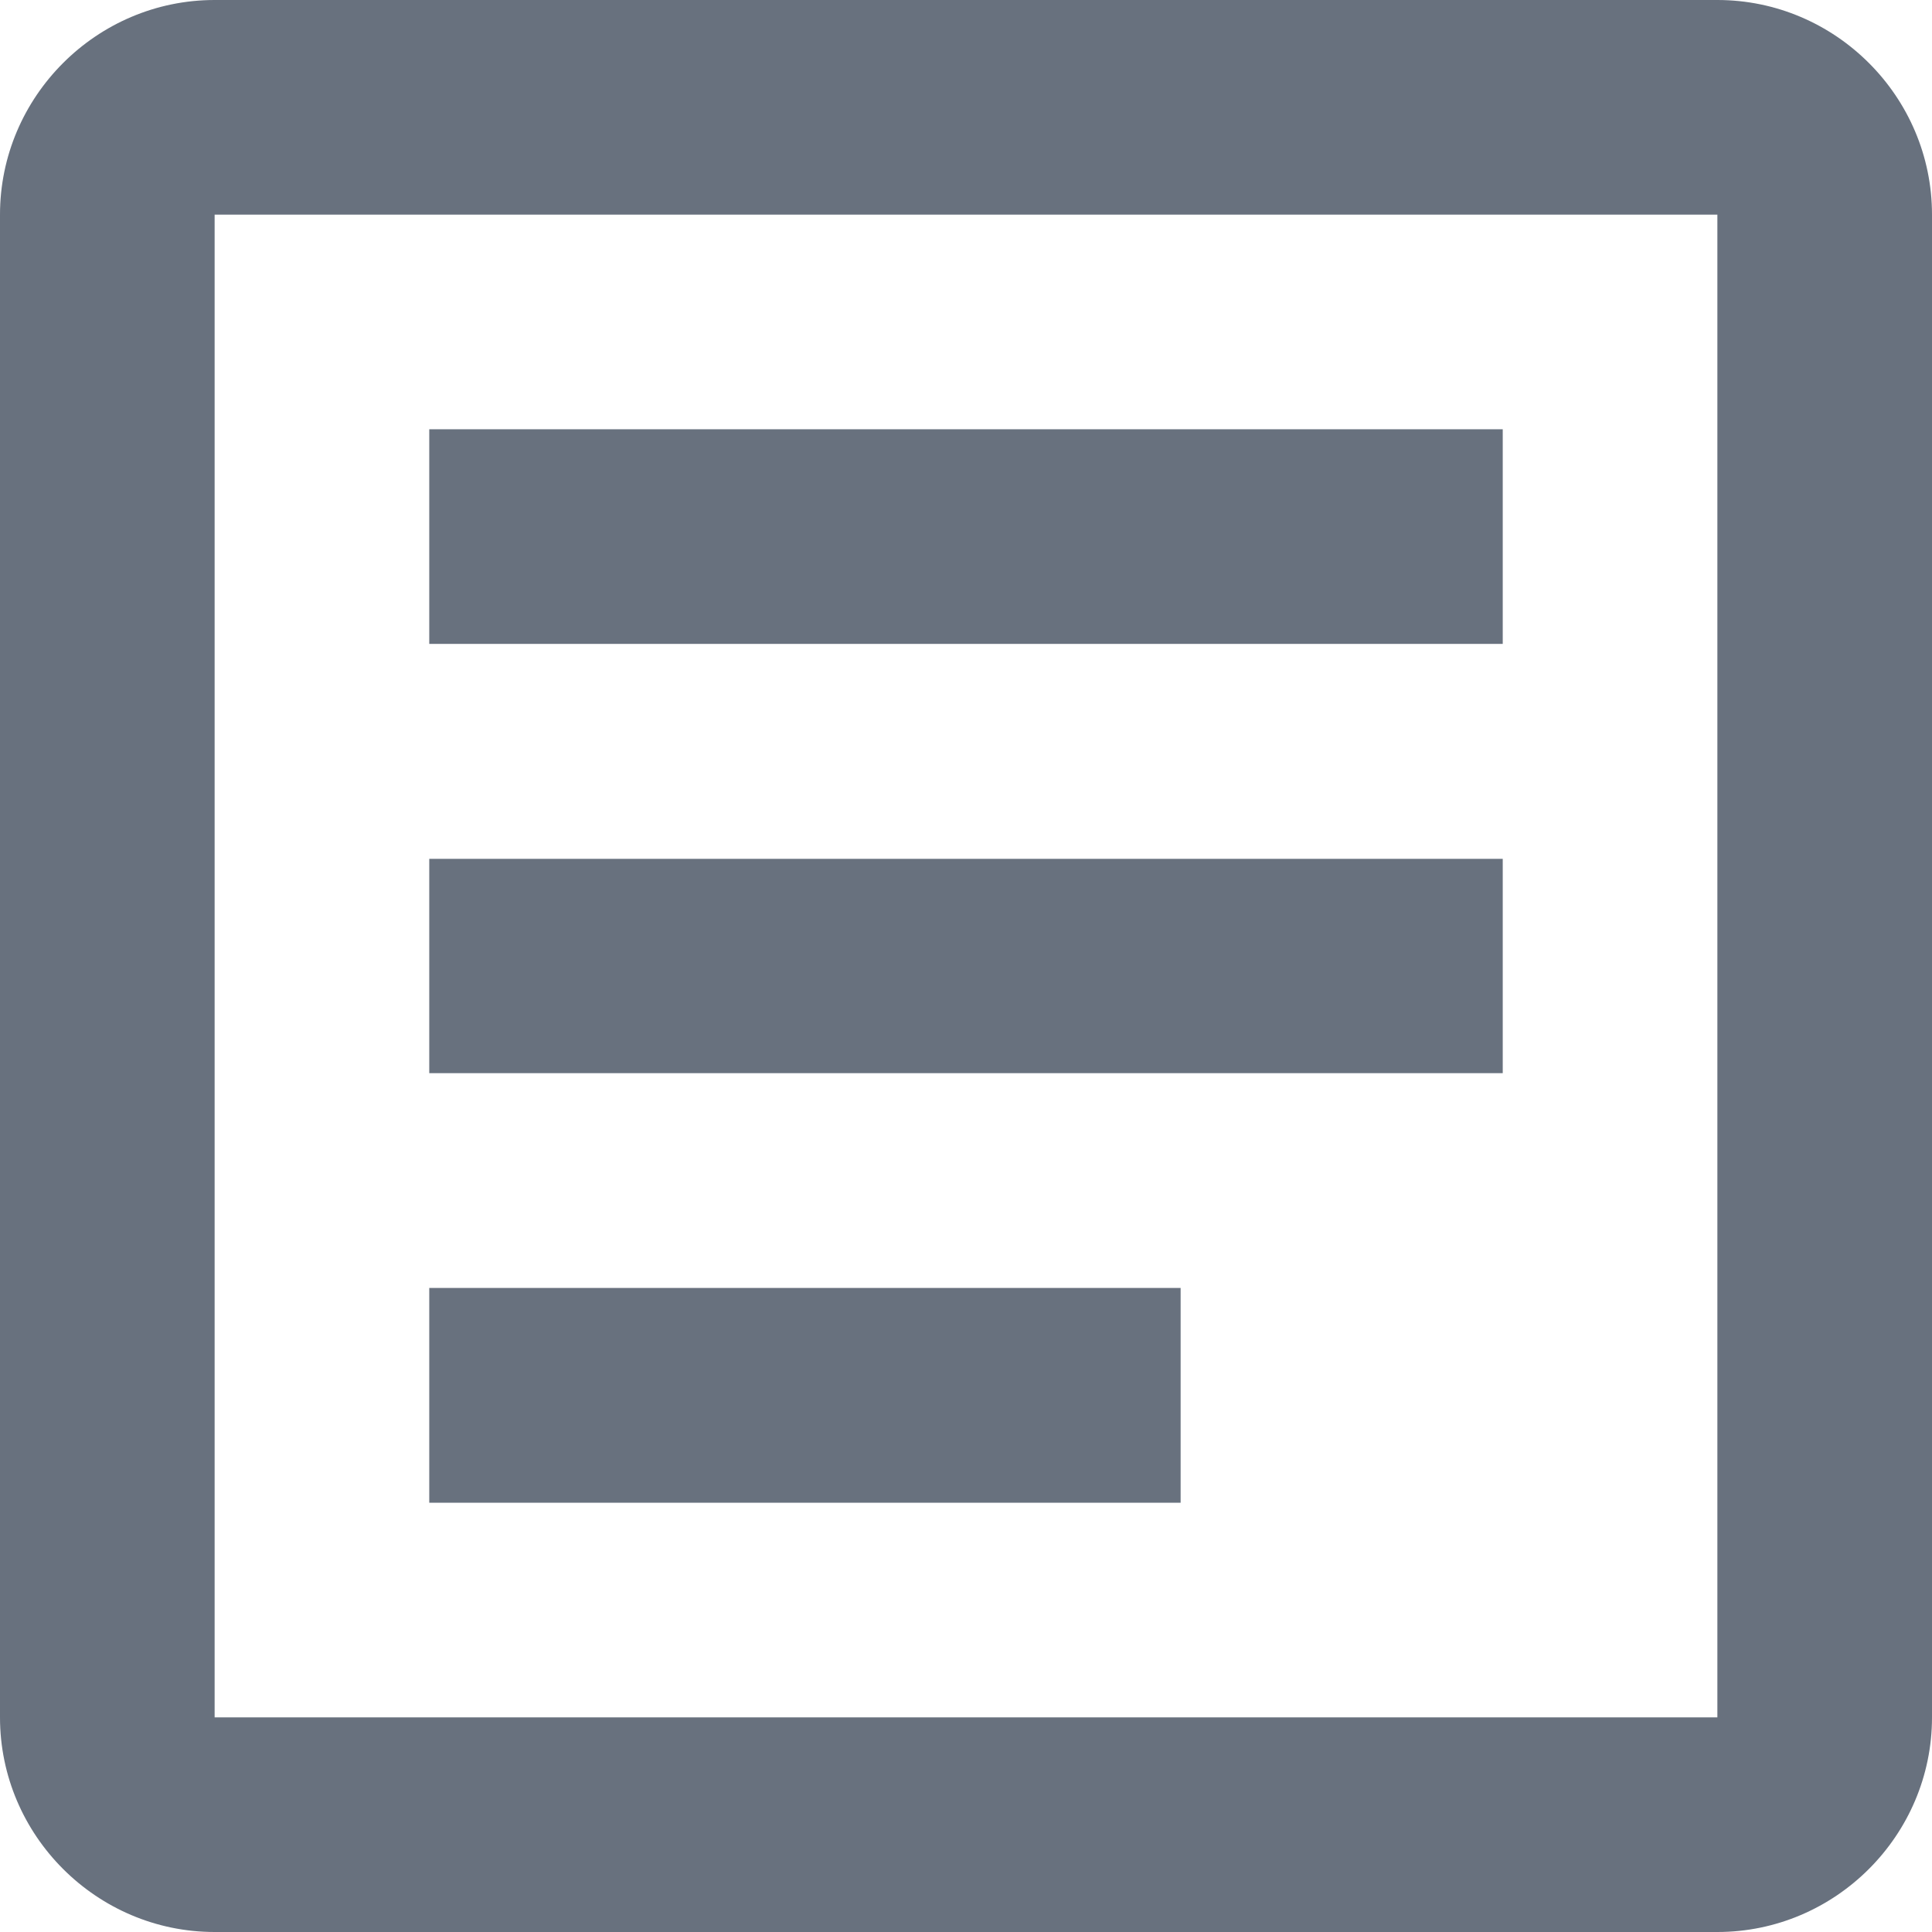 <svg width="11" height="11" viewBox="0 0 11 11" fill="none" xmlns="http://www.w3.org/2000/svg">
    <path d="M9.778 1.222v8.556H1.222V1.222h8.556zm0-1.222H1.222C.55 0 0 .55 0 1.222v8.556C0 10.45.55 11 1.222 11h8.556C10.45 11 11 10.45 11 9.778V1.222C11 .55 10.45 0 9.778 0z" fill="#68717E"/>
    <path d="M6.722 8.556H2.444V7.333h4.278v1.223zM8.556 6.11H2.444V4.89h6.112V6.11zm0-2.444H2.444V2.444h6.112v1.223z" fill="#68717E"/>
</svg>
